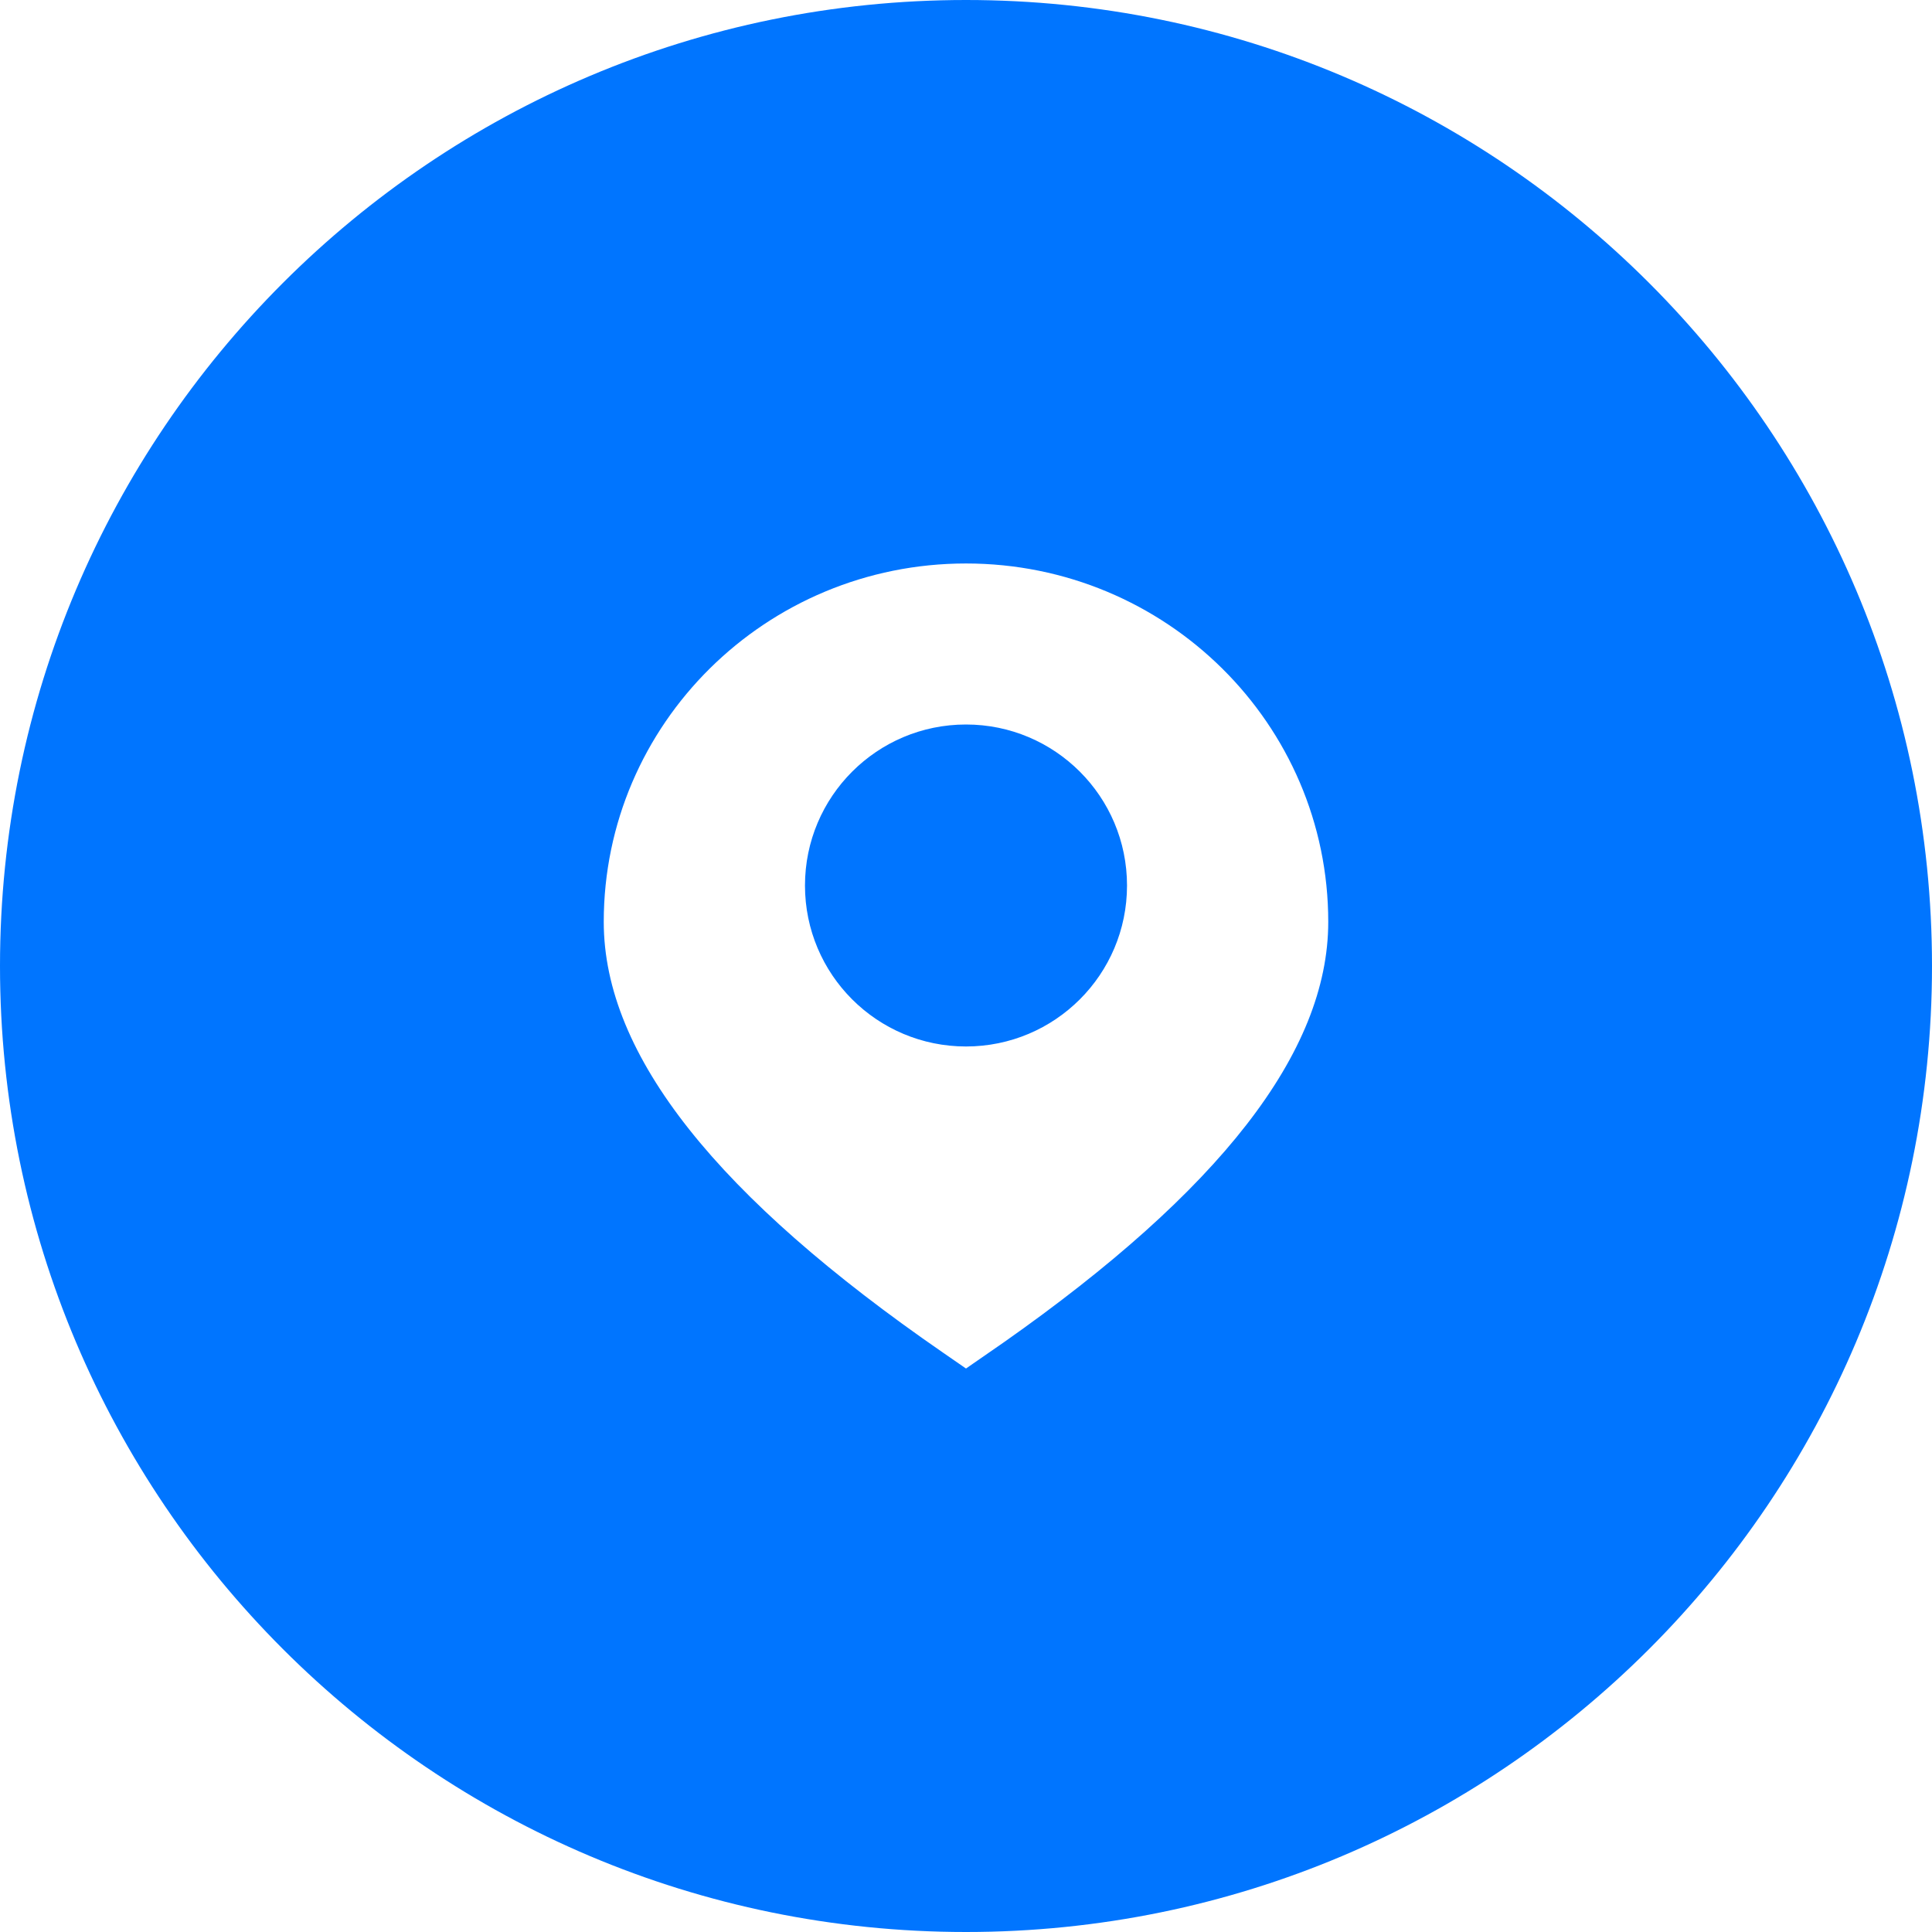 <svg width="32" height="32" viewBox="0 0 32 32" fill="none" xmlns="http://www.w3.org/2000/svg">
<path d="M16 0C24.837 0 32 7.163 32 16C32 24.837 24.837 32 16 32C7.163 32 0 24.837 0 16C0 7.163 7.163 0 16 0ZM16 9.333C12.686 9.333 10 11.991 10 15.269C10 17.488 11.9 19.837 15.618 22.403L16 22.667L16.632 22.229C20.185 19.73 22 17.438 22 15.269C22 11.991 19.314 9.333 16 9.333ZM16 12C17.473 12 18.667 13.194 18.667 14.667C18.667 16.14 17.473 17.333 16 17.333C14.527 17.333 13.333 16.14 13.333 14.667C13.333 13.194 14.527 12 16 12Z" fill="#0075FF"/>
</svg>
